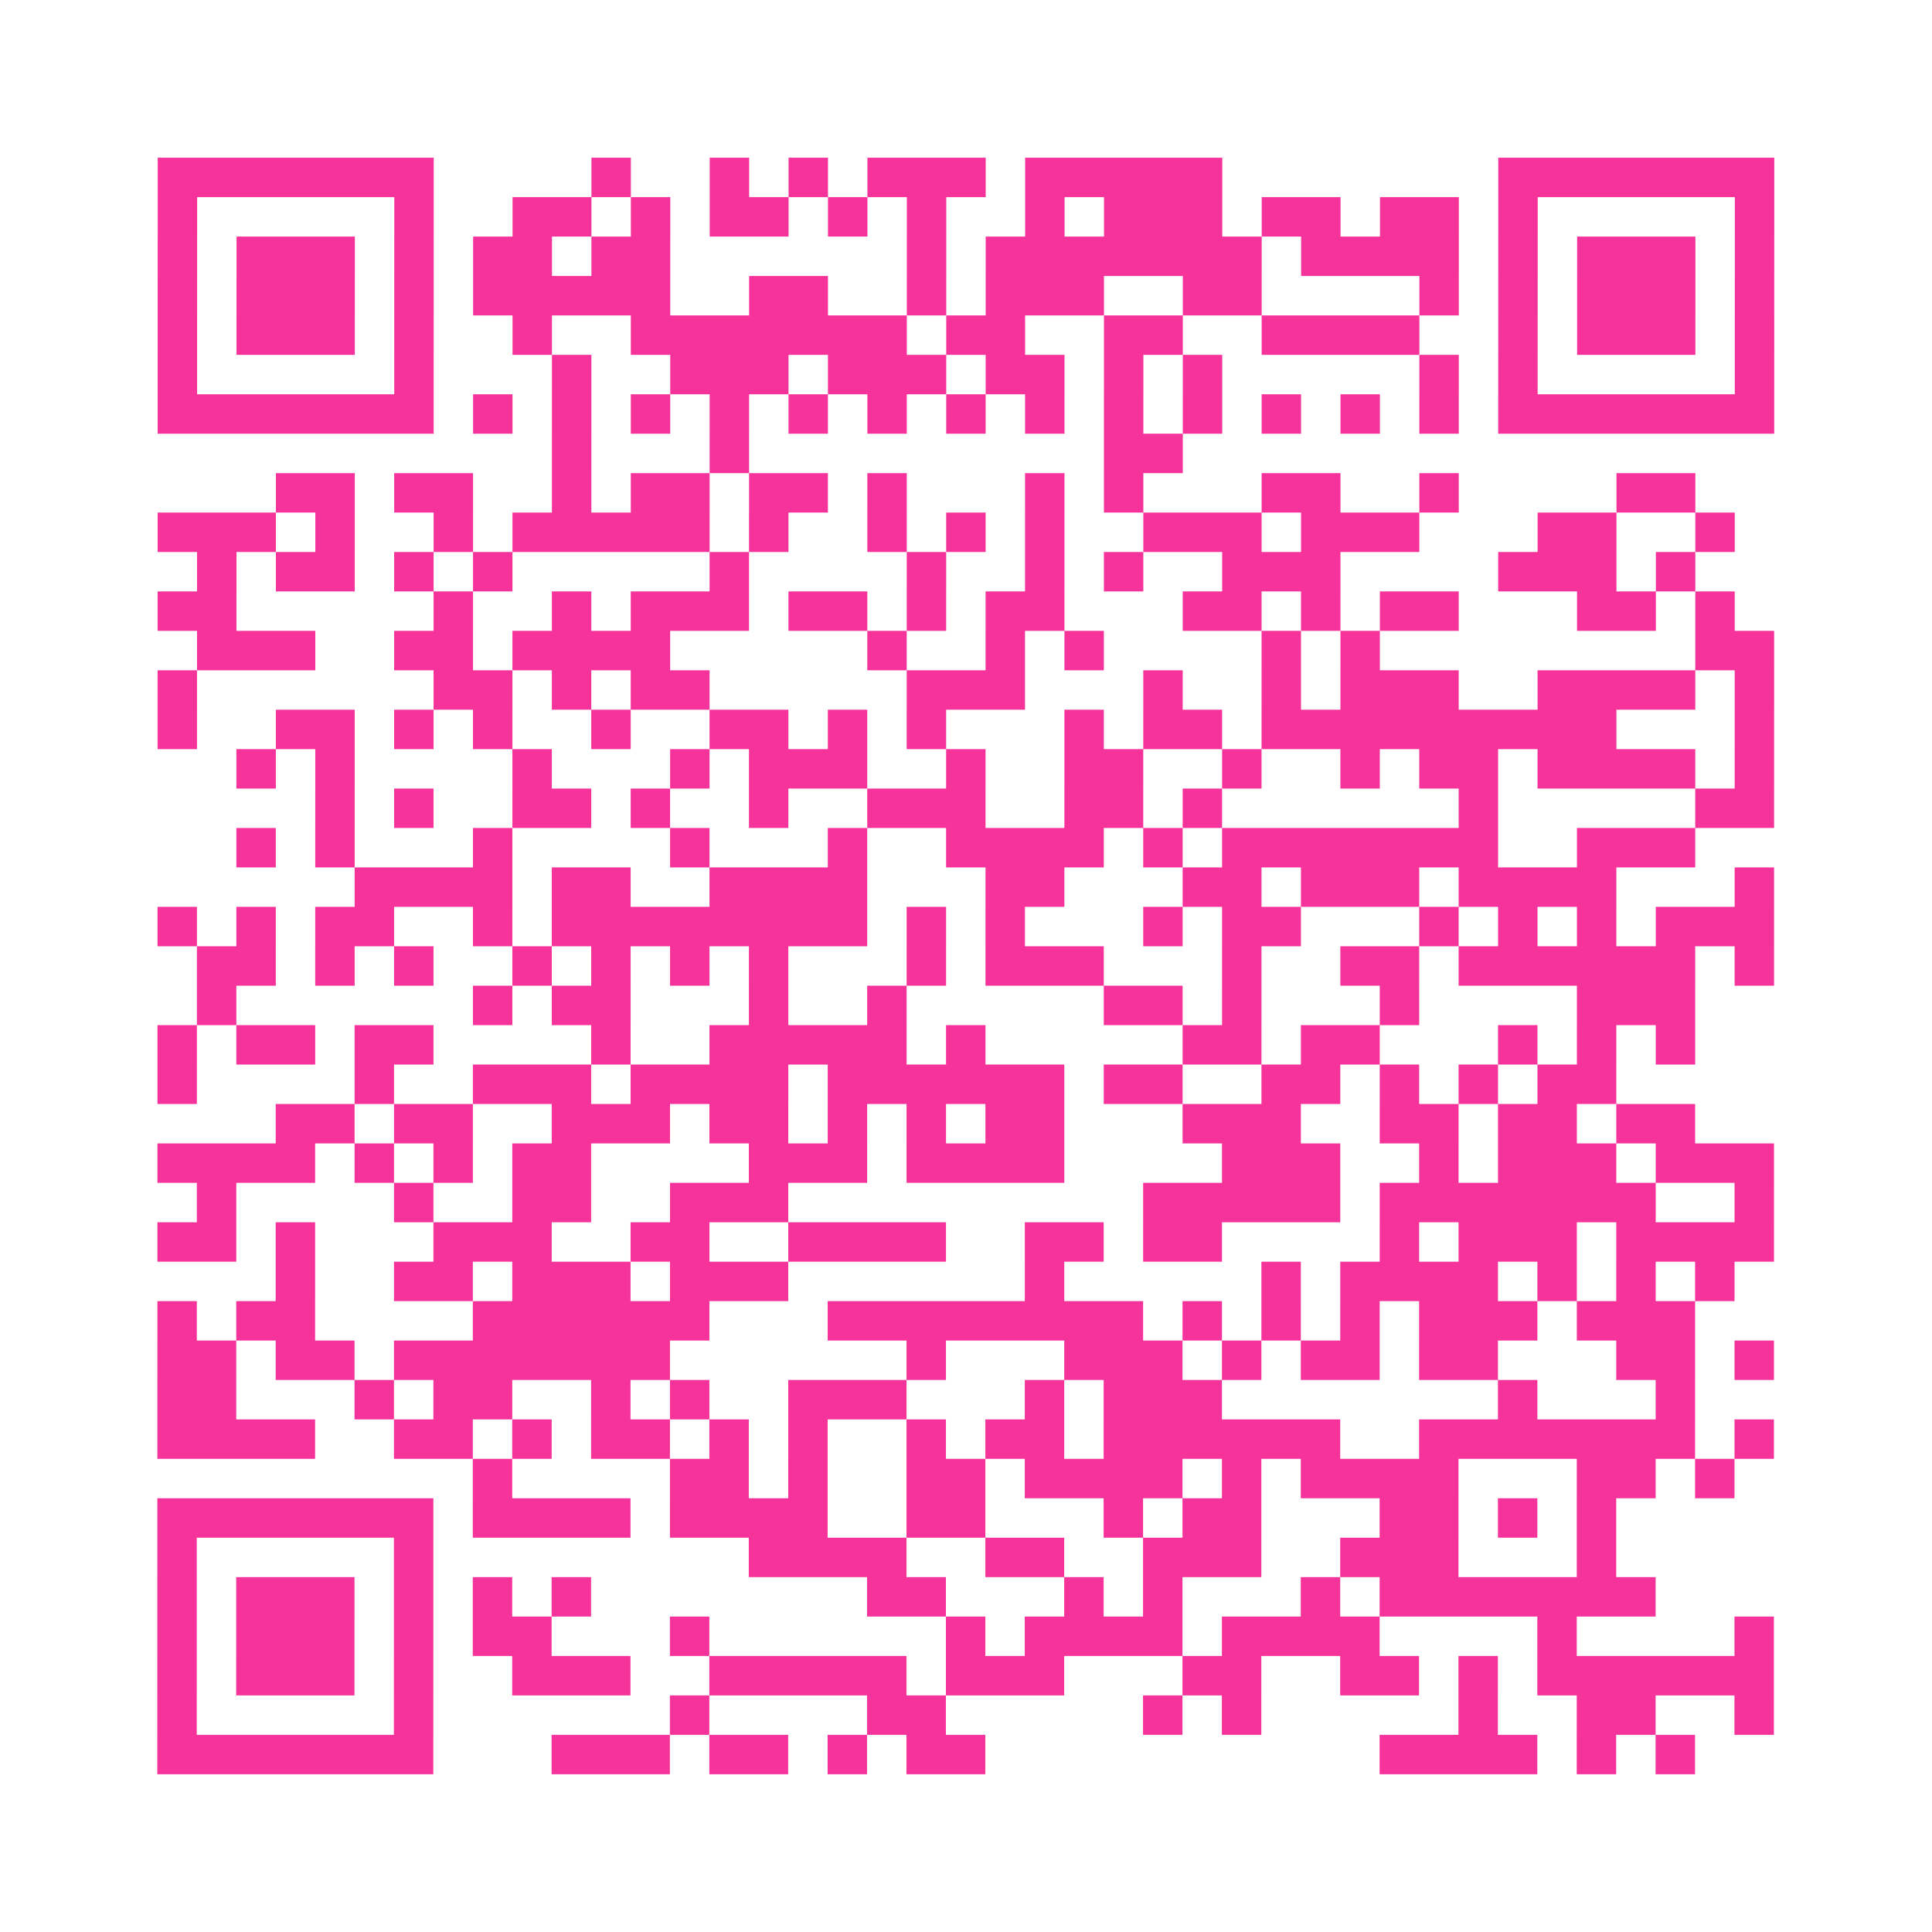 <?xml version="1.0" encoding="UTF-8"?>
<svg xmlns="http://www.w3.org/2000/svg" viewBox="0 0 49 49" class="pyqrcode"><path fill="transparent" d="M0 0h49v49h-49z"/><path stroke="#f6339b" class="pyqrline" d="M4 4.5h7m4 0h1m2 0h1m1 0h1m1 0h3m1 0h5m7 0h7m-41 1h1m5 0h1m2 0h2m1 0h1m1 0h2m1 0h1m1 0h1m2 0h1m1 0h3m1 0h2m1 0h2m1 0h1m5 0h1m-41 1h1m1 0h3m1 0h1m1 0h2m1 0h2m6 0h1m1 0h7m1 0h4m1 0h1m1 0h3m1 0h1m-41 1h1m1 0h3m1 0h1m1 0h5m2 0h2m2 0h1m1 0h3m2 0h2m4 0h1m1 0h1m1 0h3m1 0h1m-41 1h1m1 0h3m1 0h1m2 0h1m2 0h7m1 0h2m2 0h2m2 0h4m2 0h1m1 0h3m1 0h1m-41 1h1m5 0h1m3 0h1m2 0h3m1 0h3m1 0h2m1 0h1m1 0h1m5 0h1m1 0h1m5 0h1m-41 1h7m1 0h1m1 0h1m1 0h1m1 0h1m1 0h1m1 0h1m1 0h1m1 0h1m1 0h1m1 0h1m1 0h1m1 0h1m1 0h1m1 0h7m-31 1h1m3 0h1m9 0h2m-23 1h2m1 0h2m2 0h1m1 0h2m1 0h2m1 0h1m3 0h1m1 0h1m3 0h2m2 0h1m4 0h2m-39 1h3m1 0h1m2 0h1m1 0h5m1 0h1m2 0h1m1 0h1m1 0h1m2 0h3m1 0h3m3 0h2m2 0h1m-39 1h1m1 0h2m1 0h1m1 0h1m5 0h1m4 0h1m2 0h1m1 0h1m2 0h3m4 0h3m1 0h1m-39 1h2m5 0h1m2 0h1m1 0h3m1 0h2m1 0h1m1 0h2m3 0h2m1 0h1m1 0h2m3 0h2m1 0h1m-39 1h3m2 0h2m1 0h4m5 0h1m2 0h1m1 0h1m4 0h1m1 0h1m8 0h2m-41 1h1m6 0h2m1 0h1m1 0h2m5 0h3m3 0h1m2 0h1m1 0h3m2 0h4m1 0h1m-41 1h1m2 0h2m1 0h1m1 0h1m2 0h1m2 0h2m1 0h1m1 0h1m3 0h1m1 0h2m1 0h9m3 0h1m-39 1h1m1 0h1m4 0h1m3 0h1m1 0h3m2 0h1m2 0h2m2 0h1m2 0h1m1 0h2m1 0h4m1 0h1m-37 1h1m1 0h1m2 0h2m1 0h1m2 0h1m2 0h3m2 0h2m1 0h1m6 0h1m5 0h2m-39 1h1m1 0h1m3 0h1m4 0h1m3 0h1m2 0h4m1 0h1m1 0h7m2 0h3m-34 1h4m1 0h2m2 0h4m3 0h2m3 0h2m1 0h3m1 0h4m3 0h1m-41 1h1m1 0h1m1 0h2m2 0h1m1 0h8m1 0h1m1 0h1m3 0h1m1 0h2m3 0h1m1 0h1m1 0h1m1 0h3m-40 1h2m1 0h1m1 0h1m2 0h1m1 0h1m1 0h1m1 0h1m3 0h1m1 0h3m3 0h1m2 0h2m1 0h6m1 0h1m-40 1h1m6 0h1m1 0h2m3 0h1m2 0h1m5 0h2m1 0h1m3 0h1m4 0h3m-39 1h1m1 0h2m1 0h2m4 0h1m2 0h5m1 0h1m5 0h2m1 0h2m3 0h1m1 0h1m1 0h1m-39 1h1m4 0h1m2 0h3m1 0h4m1 0h6m1 0h2m2 0h2m1 0h1m1 0h1m1 0h2m-34 1h2m1 0h2m2 0h3m1 0h2m1 0h1m1 0h1m1 0h2m3 0h3m2 0h2m1 0h2m1 0h2m-39 1h4m1 0h1m1 0h1m1 0h2m4 0h3m1 0h4m4 0h3m2 0h1m1 0h3m1 0h3m-40 1h1m4 0h1m2 0h2m2 0h3m9 0h5m1 0h7m2 0h1m-41 1h2m1 0h1m3 0h3m2 0h2m2 0h4m2 0h2m1 0h2m4 0h1m1 0h3m1 0h4m-38 1h1m2 0h2m1 0h3m1 0h3m6 0h1m5 0h1m1 0h4m1 0h1m1 0h1m1 0h1m-40 1h1m1 0h2m4 0h6m3 0h8m1 0h1m1 0h1m1 0h1m1 0h3m1 0h3m-39 1h2m1 0h2m1 0h7m6 0h1m3 0h3m1 0h1m1 0h2m1 0h2m3 0h2m1 0h1m-41 1h2m3 0h1m1 0h2m2 0h1m1 0h1m2 0h3m3 0h1m1 0h3m7 0h1m3 0h1m-39 1h4m2 0h2m1 0h1m1 0h2m1 0h1m1 0h1m2 0h1m1 0h2m1 0h6m2 0h7m1 0h1m-33 1h1m4 0h2m1 0h1m2 0h2m1 0h4m1 0h1m1 0h4m3 0h2m1 0h1m-40 1h7m1 0h4m1 0h4m2 0h2m3 0h1m1 0h2m3 0h2m1 0h1m1 0h1m-37 1h1m5 0h1m8 0h4m2 0h2m2 0h3m2 0h3m3 0h1m-37 1h1m1 0h3m1 0h1m1 0h1m1 0h1m7 0h2m3 0h1m1 0h1m3 0h1m1 0h7m-38 1h1m1 0h3m1 0h1m1 0h2m3 0h1m6 0h1m1 0h4m1 0h4m4 0h1m4 0h1m-41 1h1m1 0h3m1 0h1m2 0h3m2 0h5m1 0h3m3 0h2m2 0h2m1 0h1m1 0h6m-41 1h1m5 0h1m6 0h1m4 0h2m5 0h1m1 0h1m5 0h1m2 0h2m2 0h1m-41 1h7m3 0h3m1 0h2m1 0h1m1 0h2m10 0h4m1 0h1m1 0h1"/></svg>

